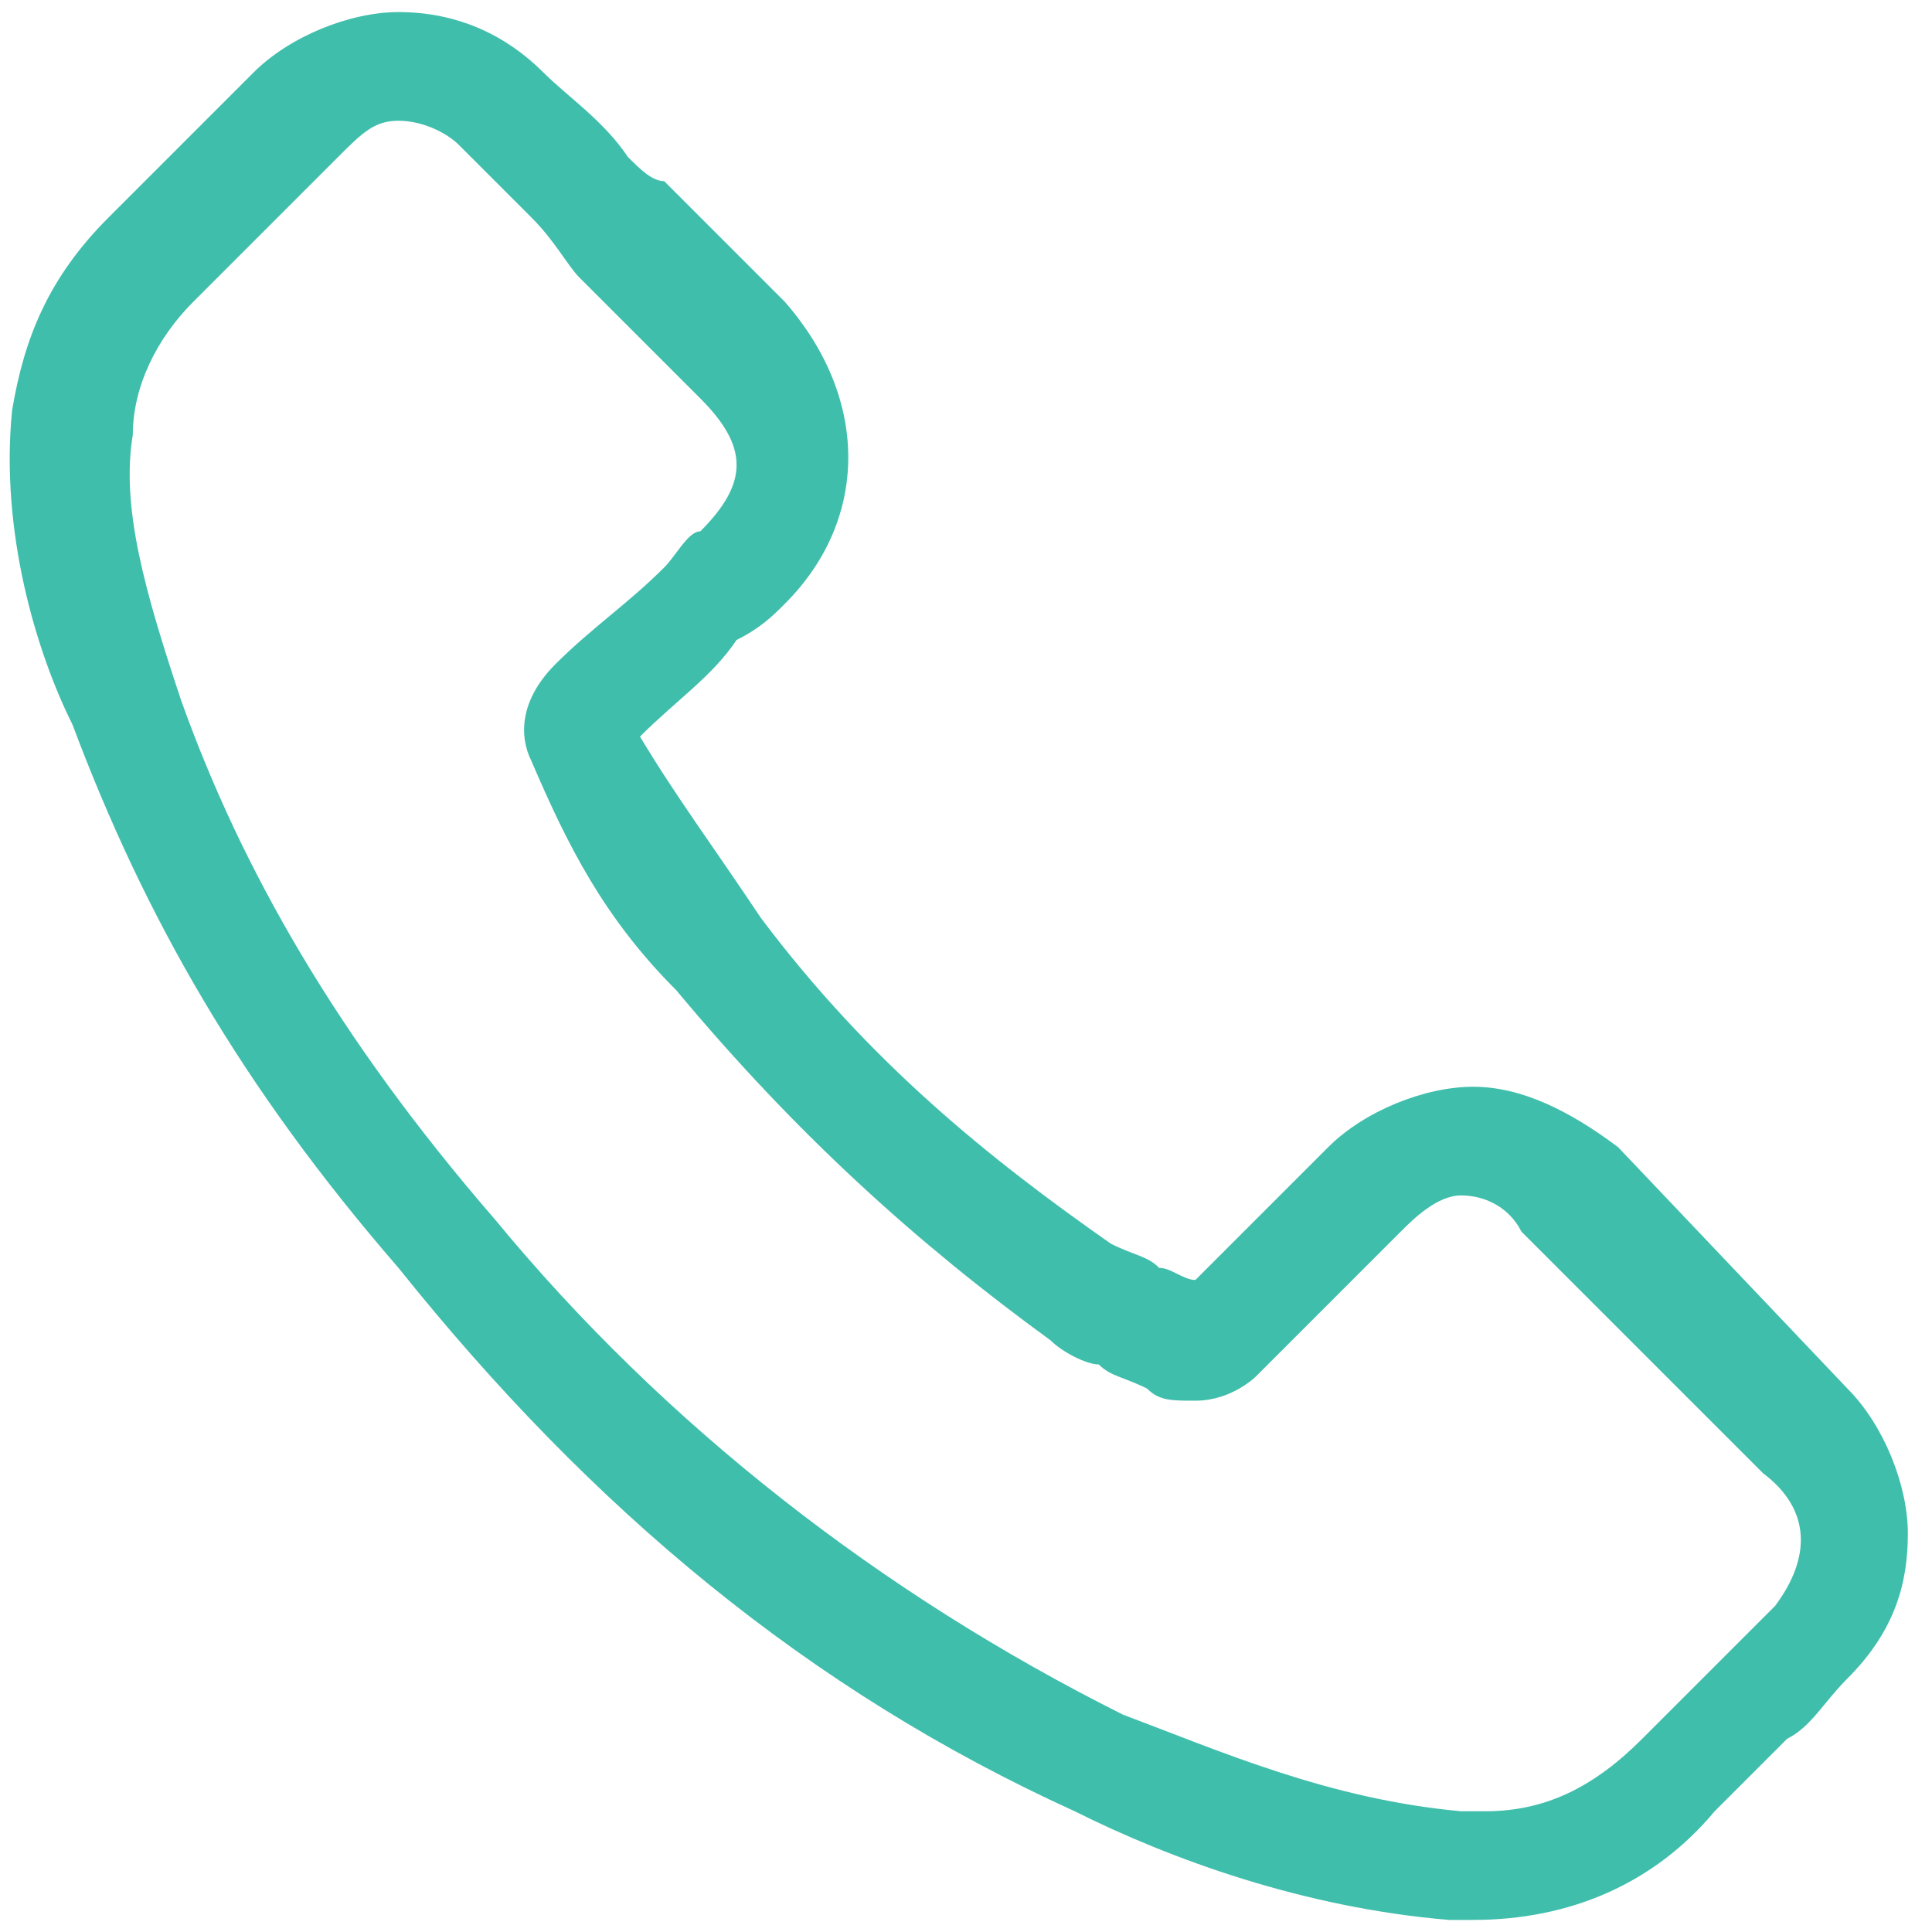 <?xml version="1.0" encoding="utf-8"?>
<!-- Generator: Adobe Illustrator 22.0.0, SVG Export Plug-In . SVG Version: 6.00 Build 0)  -->
<svg version="1.1" id="Layer_1" xmlns="http://www.w3.org/2000/svg" xmlns:xlink="http://www.w3.org/1999/xlink" x="0px" y="0px"
	 viewBox="0 0 16 16" style="enable-background:new 0 0 16 16;" xml:space="preserve">
<style type="text/css">
	.st0{fill:#40BEAC;}
</style>
<g>
	<path class="st0" d="M13.4,9.5C13,9.2,12.6,9,12.2,9c-0.4,0-0.9,0.2-1.2,0.5l-1.1,1.1c-0.1,0-0.2-0.1-0.3-0.1
		c-0.1-0.1-0.2-0.1-0.4-0.2c-1-0.7-2-1.5-2.9-2.7c-0.4-0.6-0.7-1-1-1.5c0.3-0.3,0.6-0.5,0.8-0.8C6.3,5.2,6.4,5.1,6.5,5
		c0.7-0.7,0.7-1.7,0-2.5l-1-1C5.4,1.5,5.3,1.4,5.2,1.3C5,1,4.7,0.8,4.5,0.6C4.2,0.3,3.8,0.1,3.3,0.1c-0.4,0-0.9,0.2-1.2,0.5l0,0
		L0.9,1.8c-0.5,0.5-0.7,1-0.8,1.6c-0.1,1,0.2,2,0.5,2.6c0.6,1.6,1.4,3,2.7,4.5C4.9,12.5,6.7,14,8.9,15c0.8,0.4,1.9,0.8,3.1,0.9
		c0.1,0,0.2,0,0.2,0c0.8,0,1.5-0.3,2-0.9c0,0,0,0,0,0c0.2-0.2,0.4-0.4,0.6-0.6c0.2-0.1,0.3-0.3,0.5-0.5c0.4-0.4,0.5-0.8,0.5-1.2
		c0-0.4-0.2-0.9-0.5-1.2L13.4,9.5z M14.7,13.3C14.7,13.3,14.7,13.3,14.7,13.3c-0.1,0.1-0.3,0.3-0.4,0.4c-0.2,0.2-0.5,0.5-0.7,0.7
		c-0.4,0.4-0.8,0.6-1.3,0.6c-0.1,0-0.1,0-0.2,0c-1.1-0.1-2-0.5-2.8-0.8c-2-1-3.8-2.4-5.2-4.1C2.8,8.6,2,7.2,1.5,5.8
		C1.2,4.9,1,4.2,1.1,3.6c0-0.4,0.2-0.8,0.5-1.1l1.2-1.2C3,1.1,3.1,1,3.3,1c0.2,0,0.4,0.1,0.5,0.2l0,0c0.2,0.2,0.4,0.4,0.6,0.6
		C4.6,2,4.7,2.2,4.8,2.3l1,1c0.4,0.4,0.4,0.7,0,1.1C5.7,4.4,5.6,4.6,5.5,4.7C5.2,5,4.9,5.2,4.6,5.5c0,0,0,0,0,0
		C4.3,5.8,4.3,6.1,4.4,6.3l0,0C4.7,7,5,7.6,5.6,8.2l0,0c1,1.2,2,2.1,3.1,2.9c0.1,0.1,0.3,0.2,0.4,0.2c0.1,0.1,0.2,0.1,0.4,0.2
		c0,0,0,0,0,0c0.1,0.1,0.2,0.1,0.4,0.1c0.3,0,0.5-0.2,0.5-0.2l1.2-1.2c0.1-0.1,0.3-0.3,0.5-0.3c0.2,0,0.4,0.1,0.5,0.3l2,2
		C15,12.5,15,12.9,14.7,13.3L14.7,13.3z M14.7,13.3"/>
</g>
</svg>
